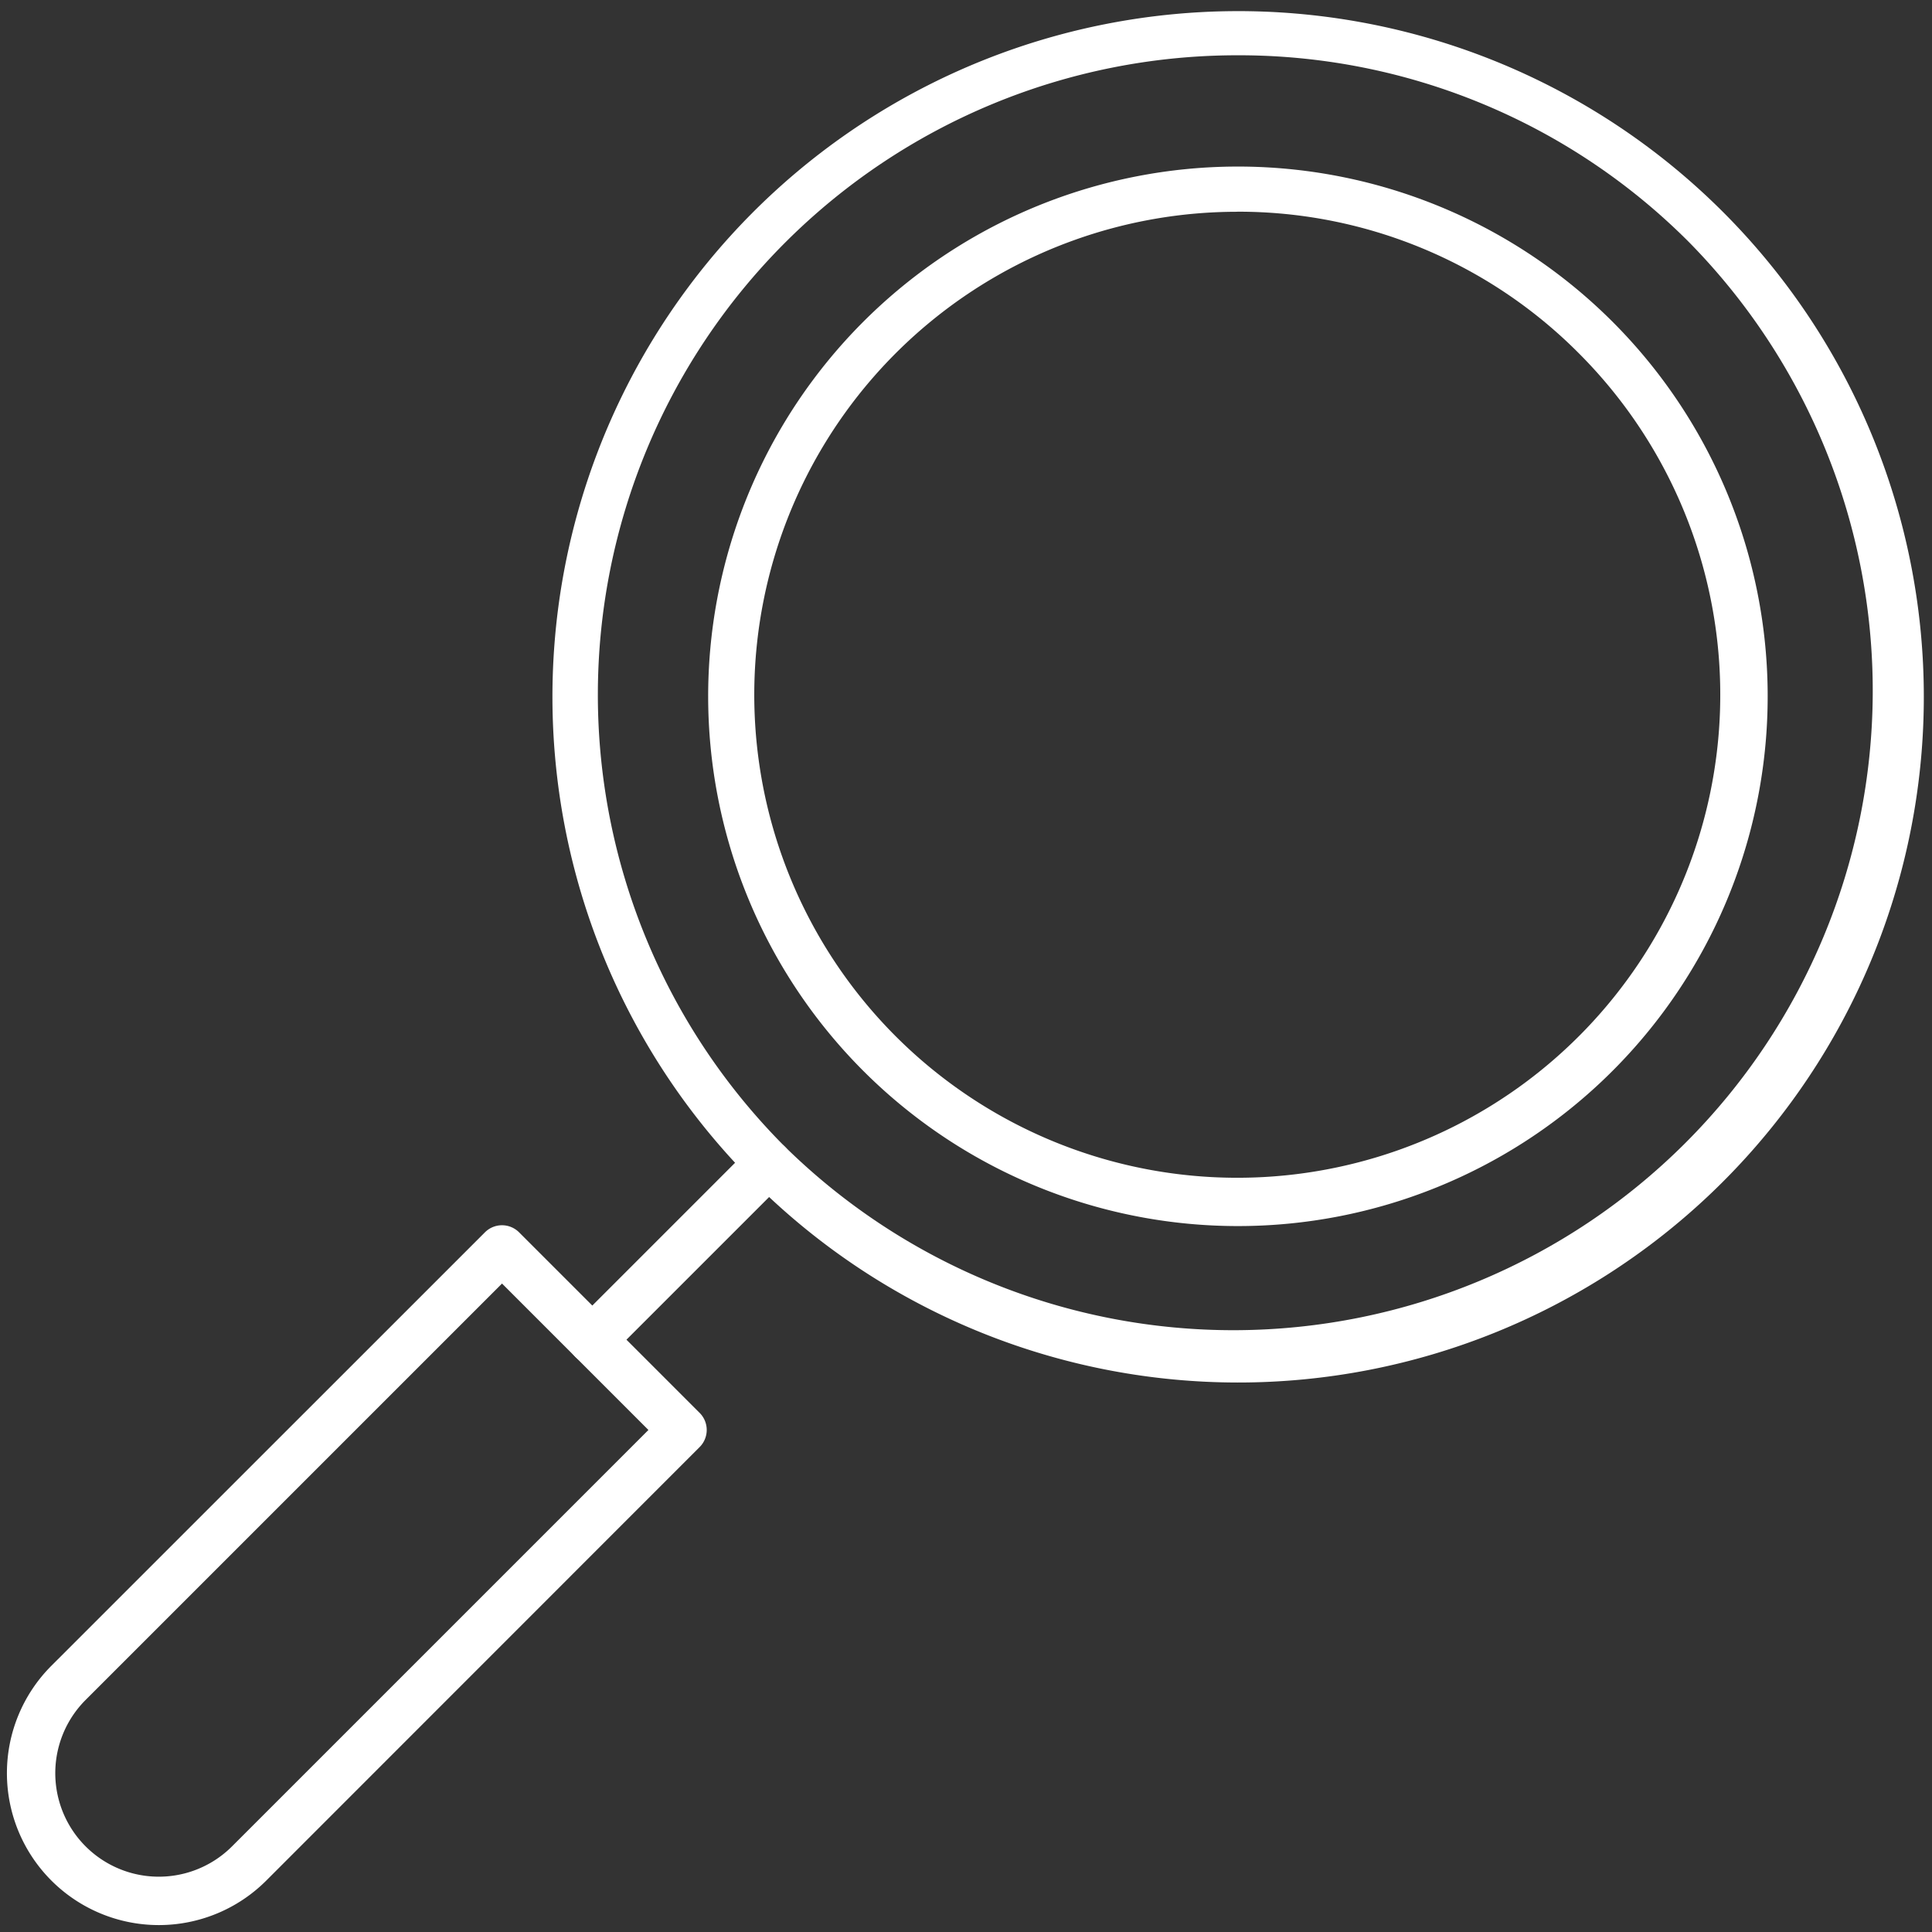<svg xmlns="http://www.w3.org/2000/svg" xmlns:xlink="http://www.w3.org/1999/xlink" width="80" height="80" viewBox="0 0 80 80">
  <rect x="0" y="0" width="80" height="80" fill="#333333" stroke="none"/>
  <defs>
    <clipPath id="clip-path">
      <rect id="Rectangle_35" data-name="Rectangle 35" width="80" height="80" fill="none"/>
    </clipPath>
  </defs>
  <g id="Icon_Discovery" data-name="Icon/Discovery" transform="translate(0 0)">
    <g id="Group_115" data-name="Group 115" transform="translate(0 0)" clip-path="url(#clip-path)">
      <path id="Path_13983" data-name="Path 13983" d="M50.51,57.208a28.393,28.393,0,1,1,10.716-2.085A28.381,28.381,0,0,1,50.51,57.208Zm0-54.958a26.479,26.479,0,0,0-18.723,45.2A26.479,26.479,0,0,0,69.234,10.006,26.306,26.306,0,0,0,50.51,2.25Z" transform="translate(0.722 0.039)" fill="#fff"/>
      <path id="Path_13984" data-name="Path 13984" d="M50.313,50.533a21.936,21.936,0,1,1,8.279-1.611A21.929,21.929,0,0,1,50.313,50.533Zm0-42a20,20,0,1,0,14.143,5.858A19.873,19.873,0,0,0,50.313,8.53Z" transform="translate(0.919 0.236)" fill="#fff"/>
      <path id="Path_13985" data-name="Path 13985" d="M20.748,49.162a1,1,0,0,1,.707.293l7.477,7.477a1,1,0,0,1,0,1.414L10.984,76.3A6.287,6.287,0,1,1,2.092,67.4L20.041,49.455A1,1,0,0,1,20.748,49.162Zm6.063,8.477-6.063-6.063L3.506,68.818a4.287,4.287,0,1,0,6.063,6.063Z" transform="translate(0.039 1.573)" fill="#fff"/>
      <path id="Line_96" data-name="Line 96" d="M0,8.275a1,1,0,0,1-.707-.293,1,1,0,0,1,0-1.414L6.568-.707a1,1,0,0,1,1.414,0,1,1,0,0,1,0,1.414L.707,7.982A1,1,0,0,1,0,8.275Z" transform="translate(24.526 48.199)" fill="#fff"/>
    </g>
  </g>
</svg>

